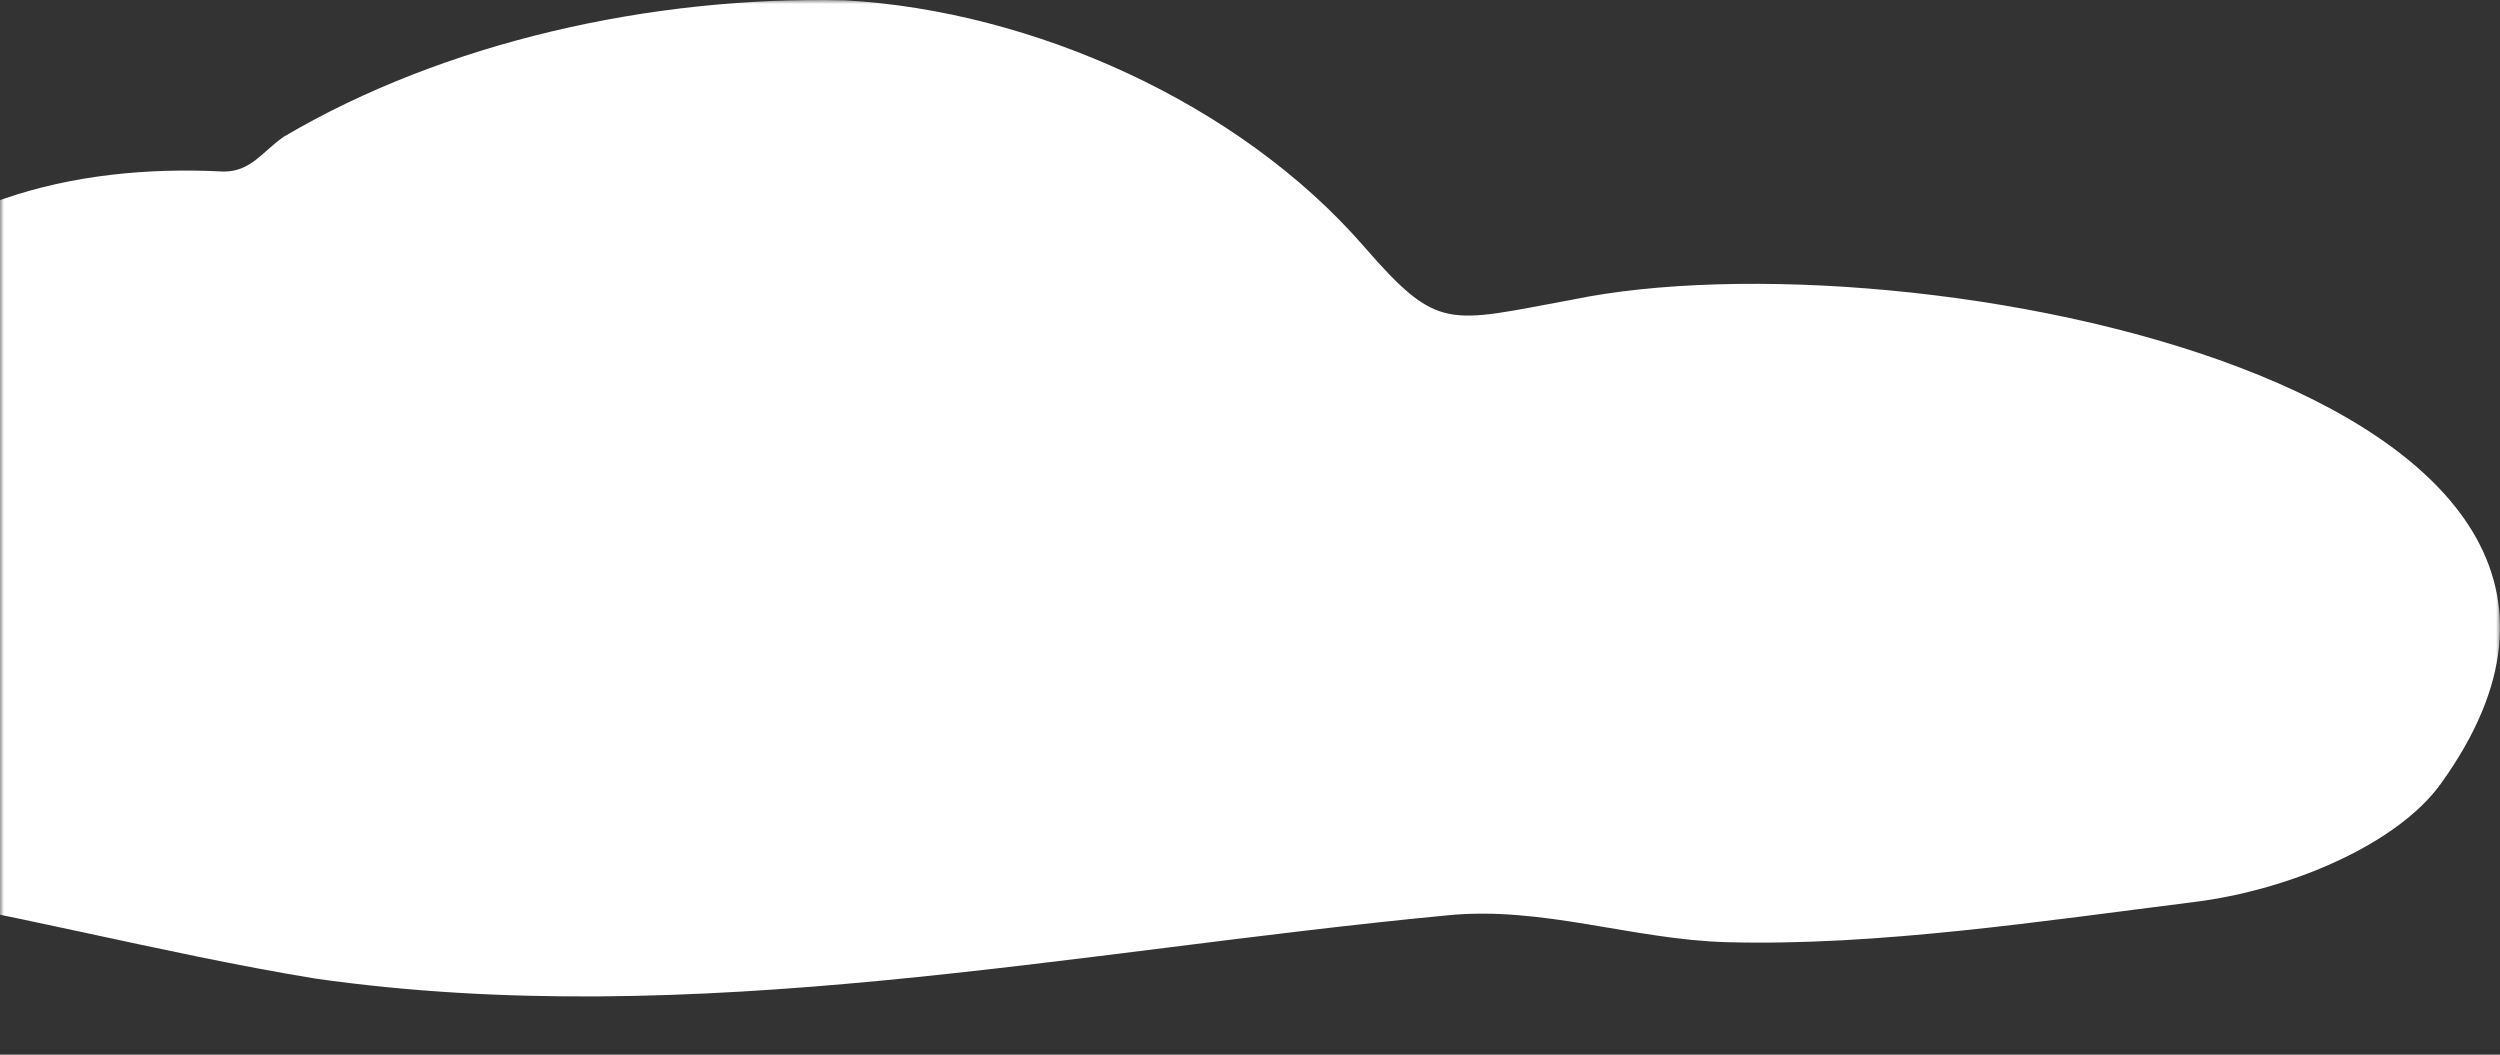 <svg width="320" height="135" viewBox="0 0 320 135" fill="none" xmlns="http://www.w3.org/2000/svg">
<rect x="0" y="0" width="320" height="135" fill="#333333" stroke="none"/>
<mask id="mask0_111_91923" style="mask-type:alpha" maskUnits="userSpaceOnUse" x="0" y="0" width="320" height="135">
<rect width="320" height="135" transform="matrix(-1 0 0 1 320 0)" fill="#D9D9D9"/>
</mask>
<g mask="url(#mask0_111_91923)">
<path d="M-102.402 60.909C-85.863 54.068 -74.444 54.003 -56.717 53.026C-51.822 52.759 -33.975 54.794 -30.669 52.517C-27.876 50.594 -24.786 44.843 -22.612 41.935C-10.494 25.749 9.359 20.951 28.618 21.961C32.133 21.977 33.618 19.368 36.322 17.502C56.865 5.386 83.419 -0.543 108.152 0.039C132.162 1.38 158.611 13.172 174.565 31.524C184.138 42.533 185.254 41.297 201.215 38.365C244.204 29.464 348.903 49.682 312.414 100.334C306.829 108.08 293.131 113.928 280.829 115.462C261.698 117.853 240.368 121.125 221.02 120.6C208.975 120.268 197.331 115.931 185.23 117.167C137.217 121.738 88.836 132.134 40.375 125.26C19.96 121.9 0.379 116.496 -19.651 113.524C-51.966 108.734 -80.864 122.522 -109.897 102.717C-125.746 91.909 -121.34 68.744 -102.402 60.909Z" fill="white"/>
</g>
</svg>
